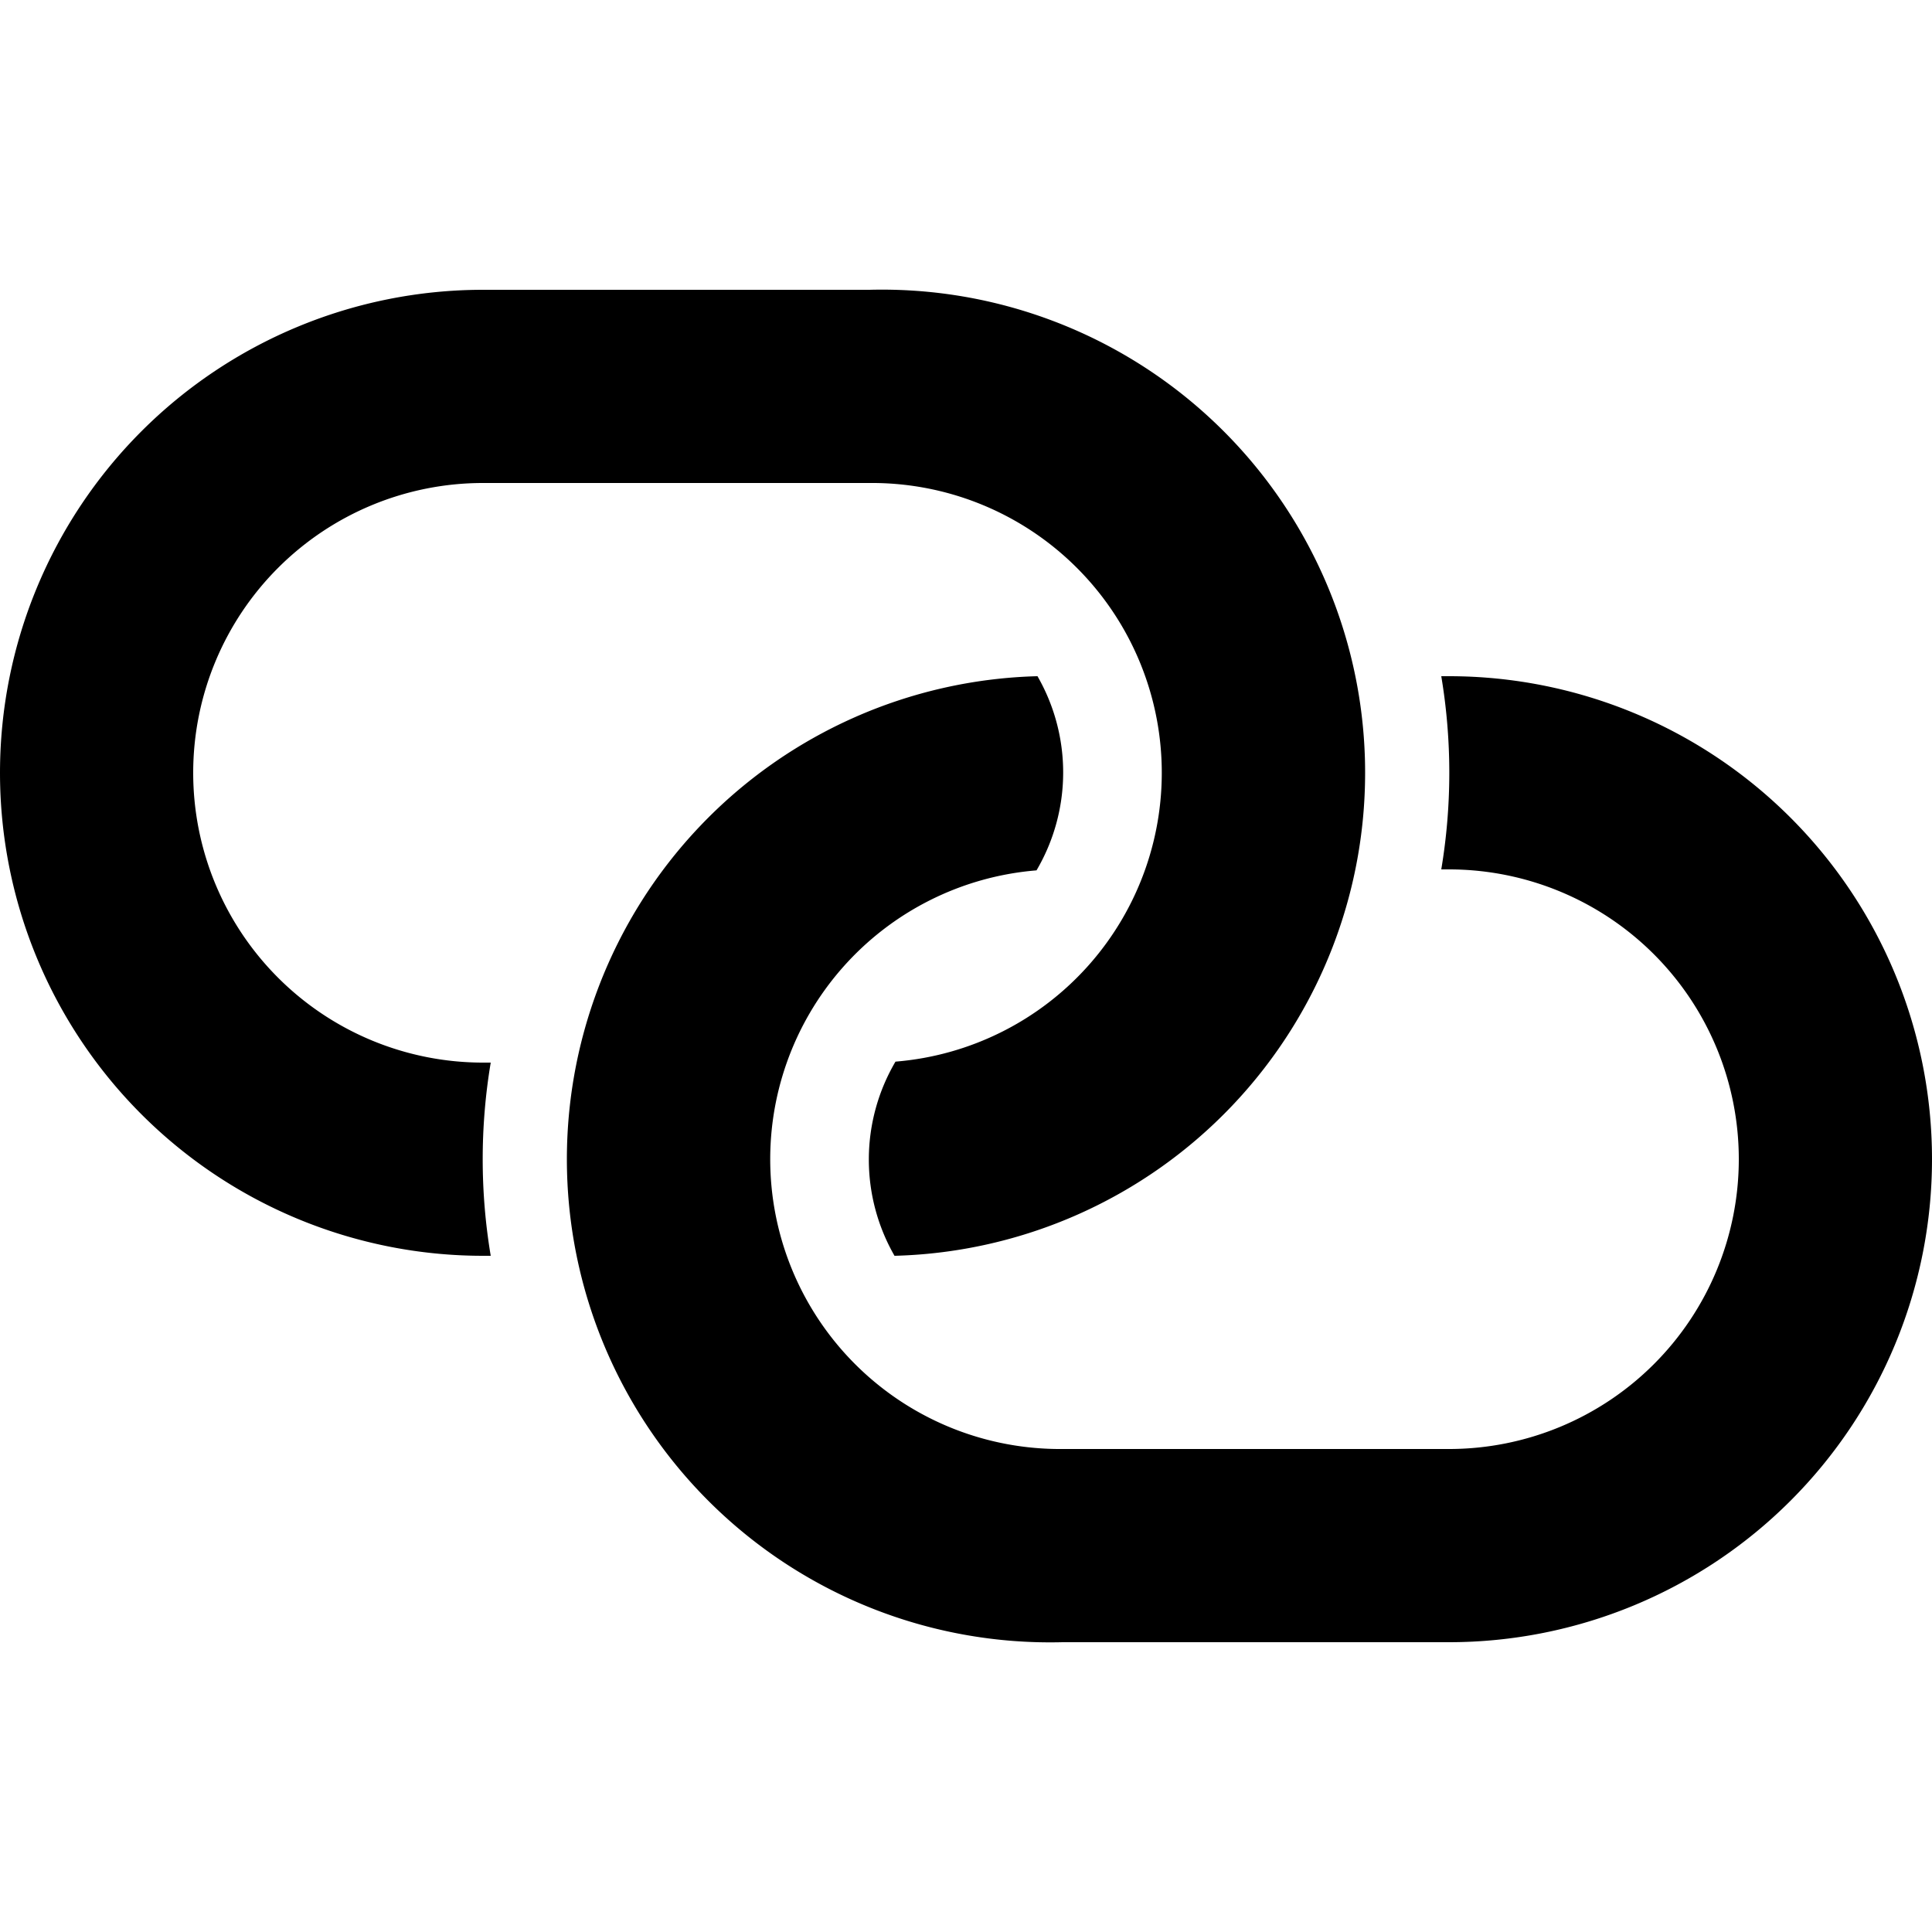 <svg xmlns="http://www.w3.org/2000/svg" viewBox="0 0 20 20"><path d="M9.26 13a2 2 0 0 1 .01-2.01A3 3 0 0 0 9 5H5a3 3 0 0 0 0 6h.08a6.06 6.06 0 0 0 0 2H5A5 5 0 0 1 5 3h4a5 5 0 0 1 .26 10zm1.48-6a2 2 0 0 1-.01 2.01A3 3 0 0 0 11 15h4a3 3 0 0 0 0-6h-.08a6.06 6.06 0 0 0 0-2H15a5 5 0 0 1 0 10h-4a5 5 0 0 1-.26-10z"/></svg>